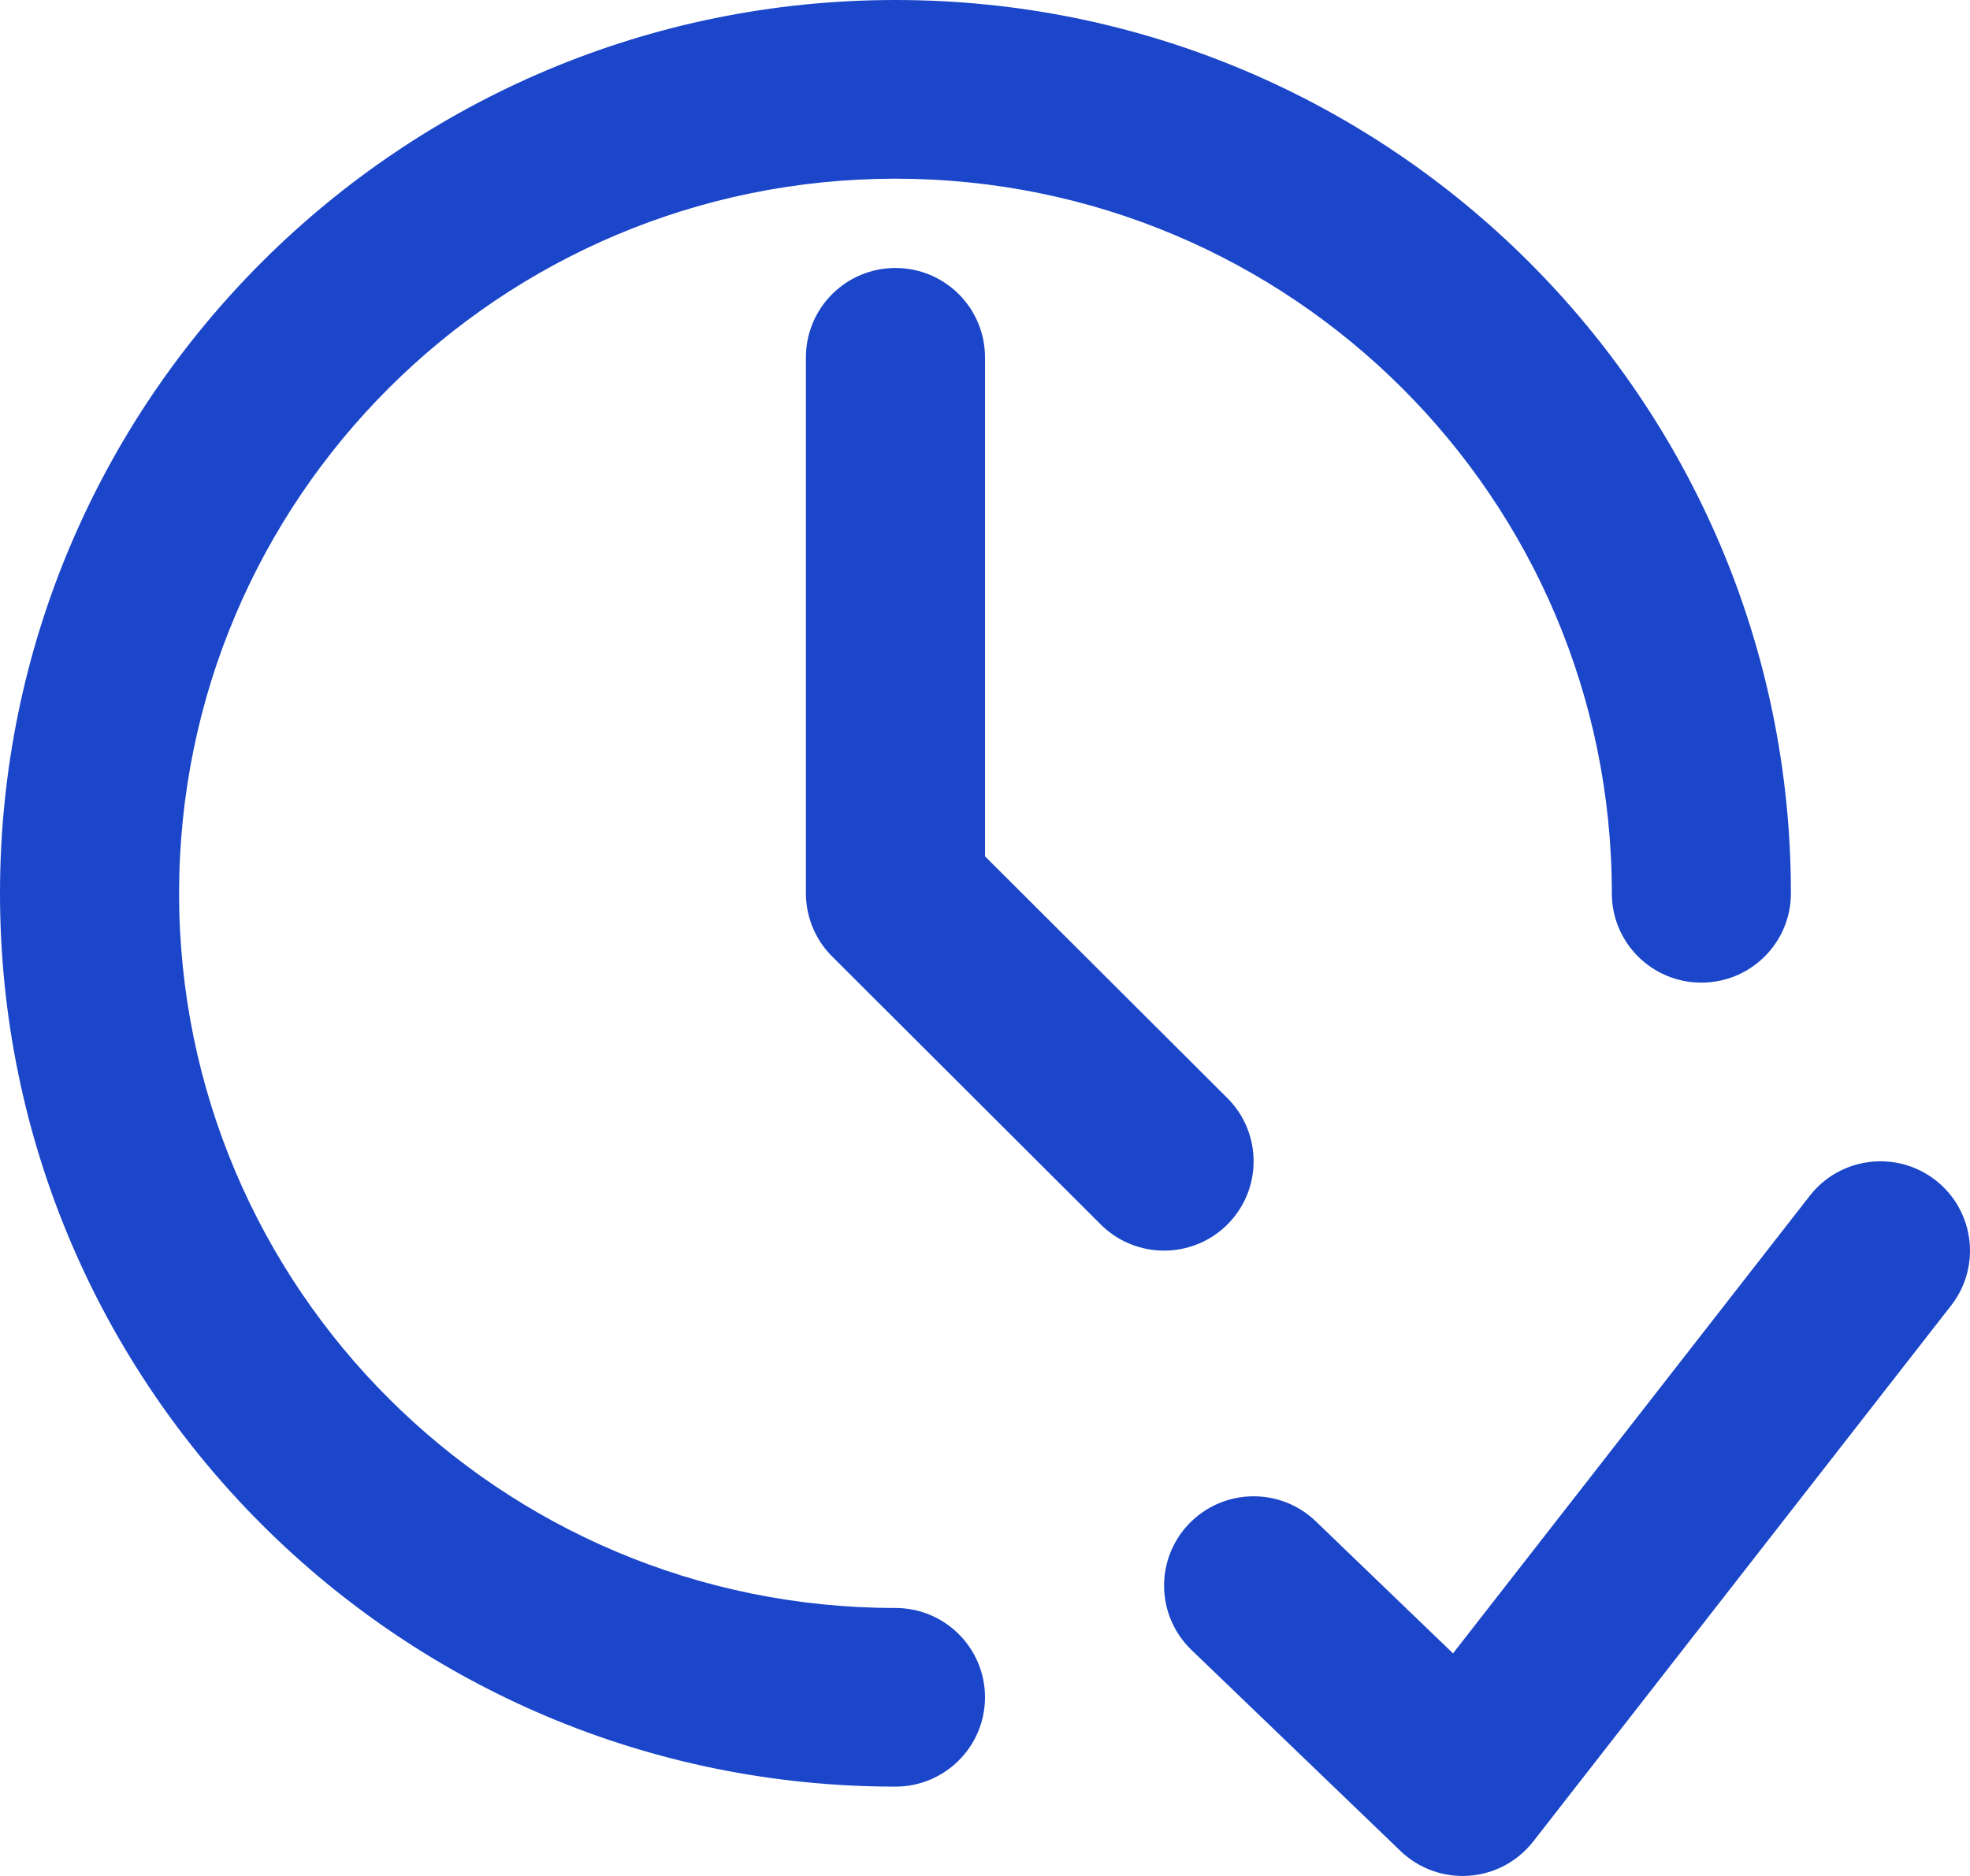 <svg width="42" height="40" viewBox="0 0 42 40" fill="none" xmlns="http://www.w3.org/2000/svg">
<path fill-rule="evenodd" clip-rule="evenodd" d="M19.091 3.81C10.656 3.81 3.818 10.632 3.818 19.048C3.818 27.463 10.656 34.286 19.091 34.286C20.145 34.286 21 35.138 21 36.19C21 37.242 20.145 38.095 19.091 38.095C8.547 38.095 0 29.567 0 19.048C0 8.528 8.547 0 19.091 0C29.634 0 38.182 8.528 38.182 19.048C38.182 20.1 37.327 20.952 36.273 20.952C35.218 20.952 34.364 20.1 34.364 19.048C34.364 10.632 27.526 3.81 19.091 3.81ZM41.263 25.163C42.095 25.809 42.245 27.006 41.598 27.836L32.689 39.264C32.356 39.691 31.858 39.957 31.318 39.995C30.777 40.034 30.246 39.841 29.857 39.466L25.402 35.181C24.643 34.45 24.621 33.245 25.353 32.487C26.085 31.73 27.294 31.708 28.052 32.438L30.978 35.254L38.584 25.497C39.231 24.667 40.431 24.517 41.263 25.163ZM21 7.619C21 6.567 20.145 5.714 19.091 5.714C18.037 5.714 17.182 6.567 17.182 7.619V19.048C17.182 19.553 17.383 20.037 17.741 20.394L23.468 26.109C24.214 26.852 25.422 26.852 26.168 26.109C26.913 25.365 26.913 24.159 26.168 23.415L21 18.259V7.619Z" fill="#1B46C9"/>
</svg>
